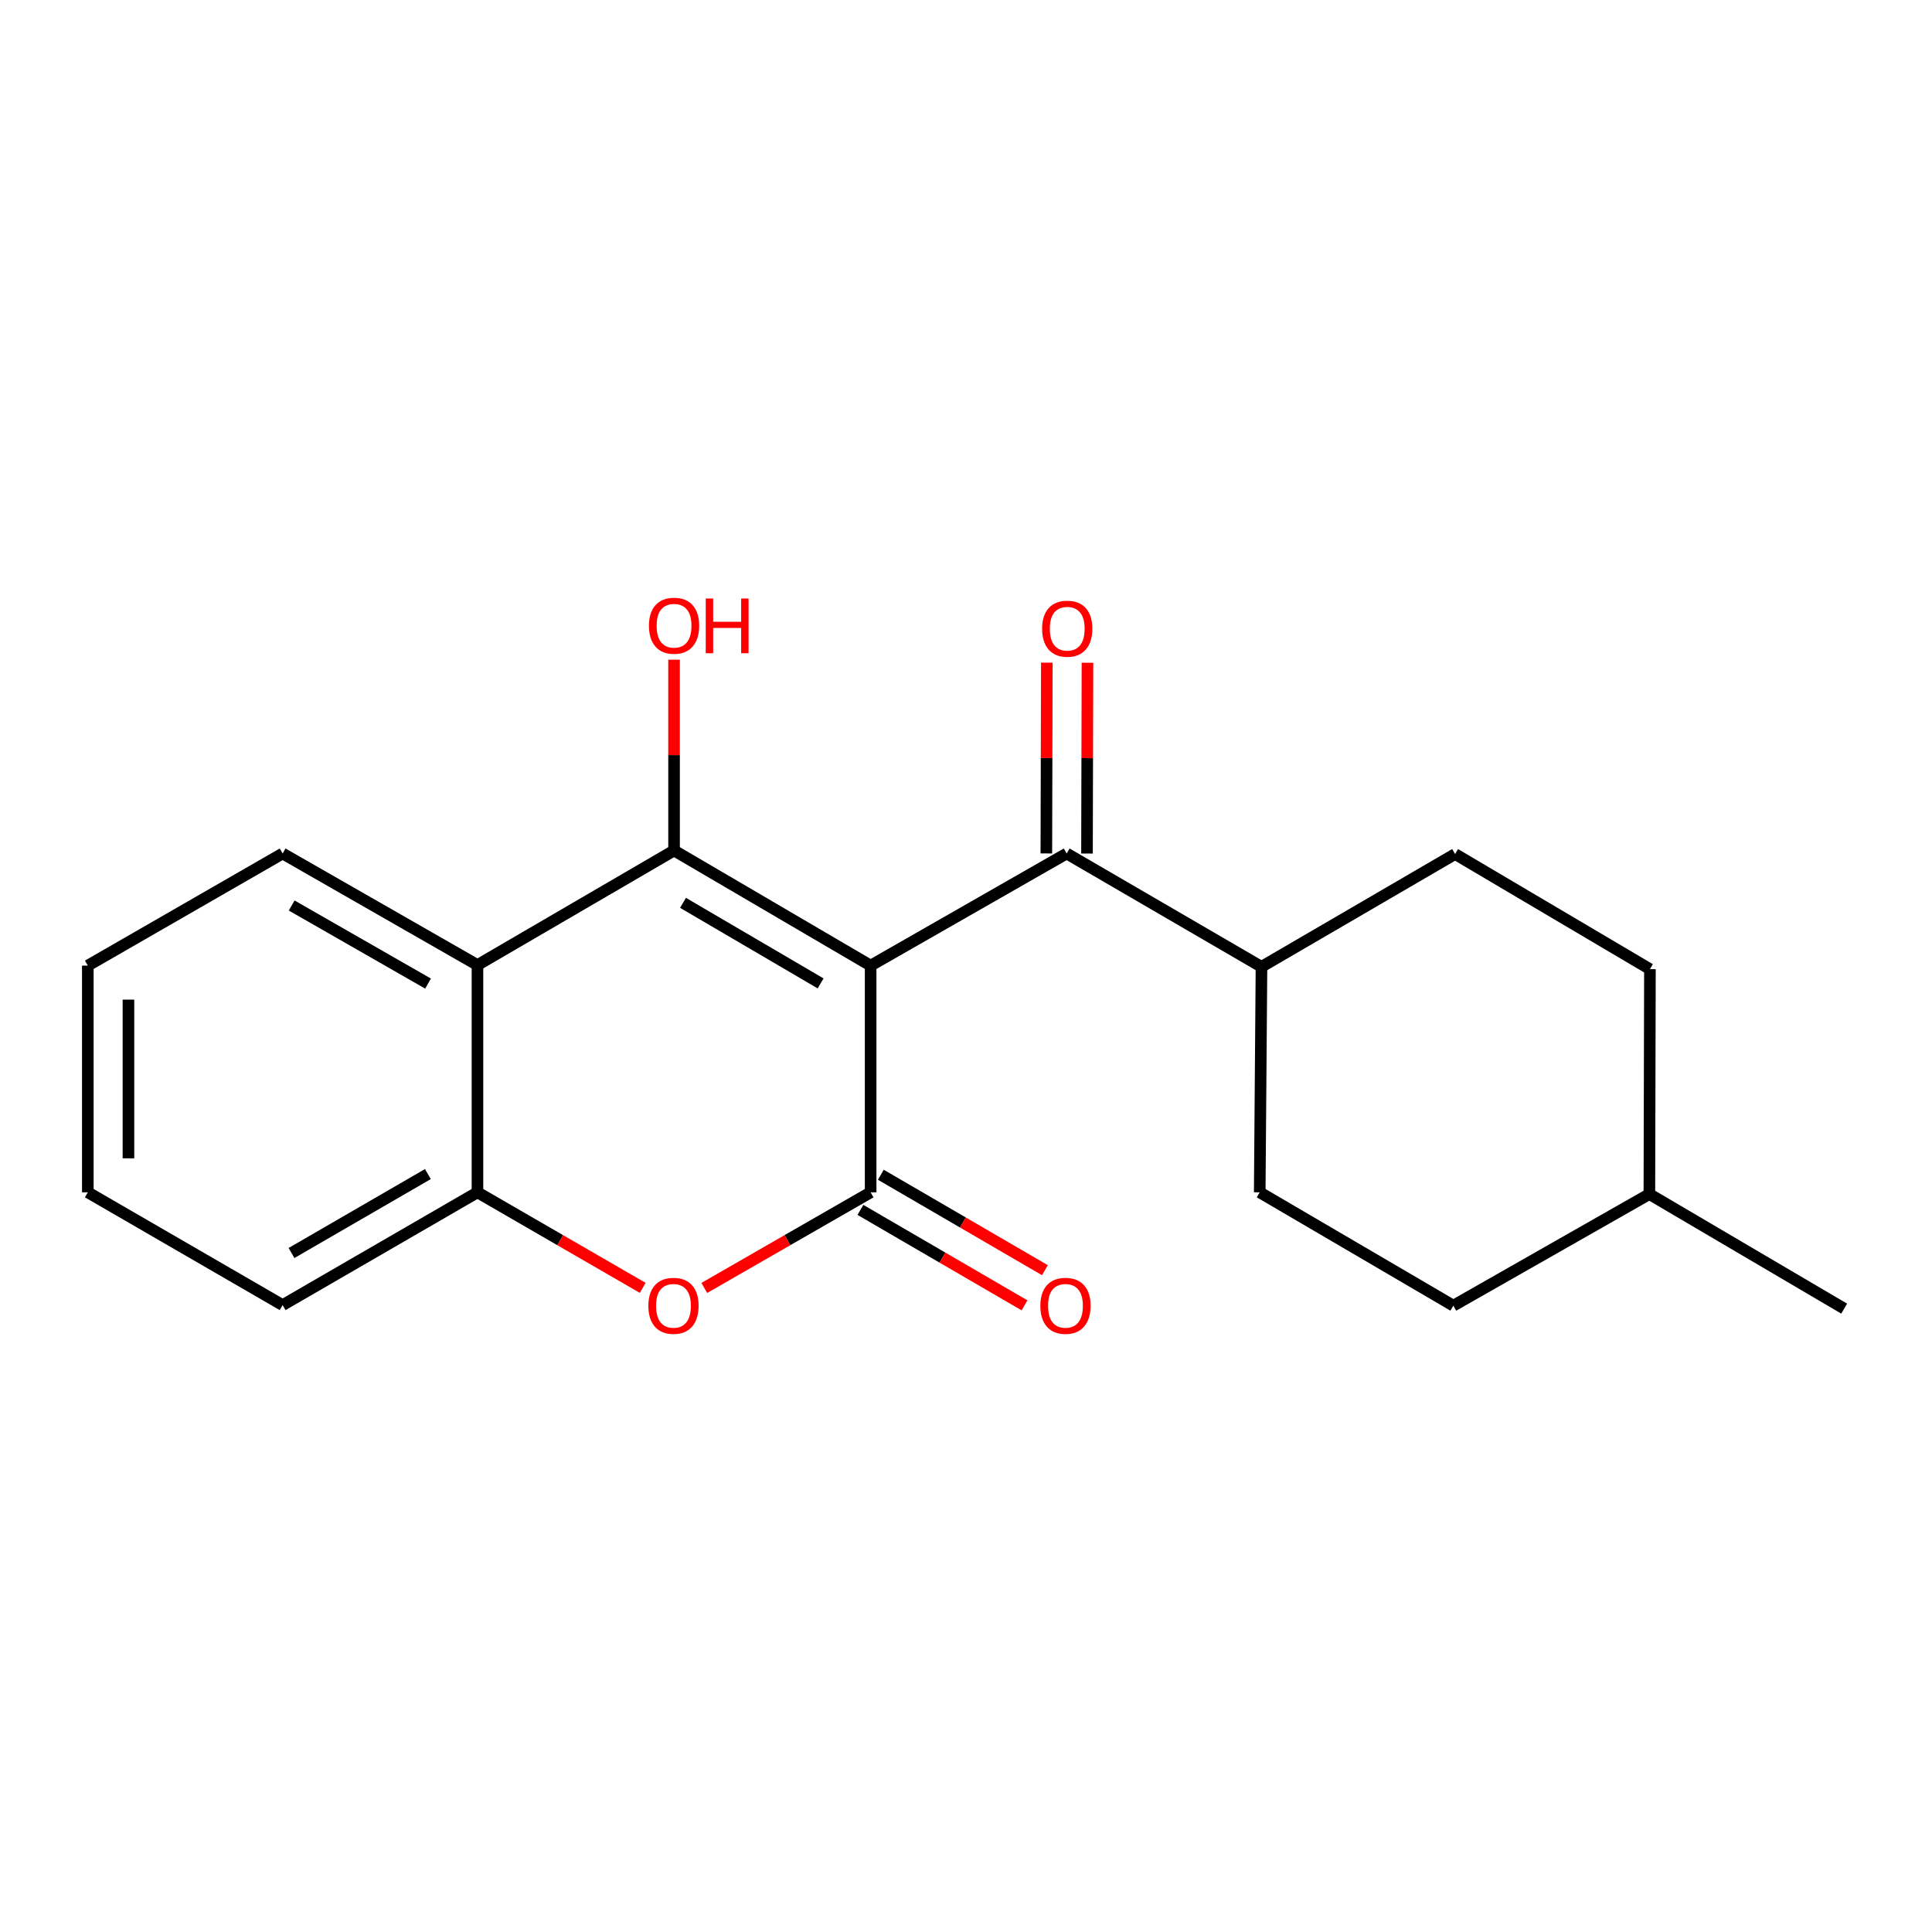<?xml version='1.0' encoding='iso-8859-1'?>
<svg version='1.1' baseProfile='full'
              xmlns='http://www.w3.org/2000/svg'
                      xmlns:rdkit='http://www.rdkit.org/xml'
                      xmlns:xlink='http://www.w3.org/1999/xlink'
                  xml:space='preserve'
width='1000px' height='1000px' viewBox='0 0 1000 1000'>
<!-- END OF HEADER -->
<rect style='opacity:1.0;fill:#FFFFFF;stroke:none' width='1000' height='1000' x='0' y='0'> </rect>
<path class='bond-0' d='M 450.64,499.8 L 348.894,440.215' style='fill:none;fill-rule:evenodd;stroke:#000000;stroke-width:6px;stroke-linecap:butt;stroke-linejoin:miter;stroke-opacity:1' />
<path class='bond-0' d='M 424.749,509.013 L 353.526,467.304' style='fill:none;fill-rule:evenodd;stroke:#000000;stroke-width:6px;stroke-linecap:butt;stroke-linejoin:miter;stroke-opacity:1' />
<path class='bond-1' d='M 450.64,499.8 L 450.64,617.147' style='fill:none;fill-rule:evenodd;stroke:#000000;stroke-width:6px;stroke-linecap:butt;stroke-linejoin:miter;stroke-opacity:1' />
<path class='bond-4' d='M 450.64,499.8 L 552.106,441.769' style='fill:none;fill-rule:evenodd;stroke:#000000;stroke-width:6px;stroke-linecap:butt;stroke-linejoin:miter;stroke-opacity:1' />
<path class='bond-3' d='M 348.894,440.215 L 247.136,499.508' style='fill:none;fill-rule:evenodd;stroke:#000000;stroke-width:6px;stroke-linecap:butt;stroke-linejoin:miter;stroke-opacity:1' />
<path class='bond-9' d='M 348.894,440.215 L 348.894,390.839' style='fill:none;fill-rule:evenodd;stroke:#000000;stroke-width:6px;stroke-linecap:butt;stroke-linejoin:miter;stroke-opacity:1' />
<path class='bond-9' d='M 348.894,390.839 L 348.894,341.462' style='fill:none;fill-rule:evenodd;stroke:#FF0000;stroke-width:6px;stroke-linecap:butt;stroke-linejoin:miter;stroke-opacity:1' />
<path class='bond-2' d='M 450.64,617.147 L 407.586,641.895' style='fill:none;fill-rule:evenodd;stroke:#000000;stroke-width:6px;stroke-linecap:butt;stroke-linejoin:miter;stroke-opacity:1' />
<path class='bond-2' d='M 407.586,641.895 L 364.533,666.644' style='fill:none;fill-rule:evenodd;stroke:#FF0000;stroke-width:6px;stroke-linecap:butt;stroke-linejoin:miter;stroke-opacity:1' />
<path class='bond-6' d='M 445.352,626.237 L 487.817,650.939' style='fill:none;fill-rule:evenodd;stroke:#000000;stroke-width:6px;stroke-linecap:butt;stroke-linejoin:miter;stroke-opacity:1' />
<path class='bond-6' d='M 487.817,650.939 L 530.282,675.64' style='fill:none;fill-rule:evenodd;stroke:#FF0000;stroke-width:6px;stroke-linecap:butt;stroke-linejoin:miter;stroke-opacity:1' />
<path class='bond-6' d='M 455.928,608.056 L 498.393,632.757' style='fill:none;fill-rule:evenodd;stroke:#000000;stroke-width:6px;stroke-linecap:butt;stroke-linejoin:miter;stroke-opacity:1' />
<path class='bond-6' d='M 498.393,632.757 L 540.858,657.459' style='fill:none;fill-rule:evenodd;stroke:#FF0000;stroke-width:6px;stroke-linecap:butt;stroke-linejoin:miter;stroke-opacity:1' />
<path class='bond-5' d='M 332.66,666.597 L 289.898,641.872' style='fill:none;fill-rule:evenodd;stroke:#FF0000;stroke-width:6px;stroke-linecap:butt;stroke-linejoin:miter;stroke-opacity:1' />
<path class='bond-5' d='M 289.898,641.872 L 247.136,617.147' style='fill:none;fill-rule:evenodd;stroke:#000000;stroke-width:6px;stroke-linecap:butt;stroke-linejoin:miter;stroke-opacity:1' />
<path class='bond-14' d='M 247.136,499.508 L 146.289,441.769' style='fill:none;fill-rule:evenodd;stroke:#000000;stroke-width:6px;stroke-linecap:butt;stroke-linejoin:miter;stroke-opacity:1' />
<path class='bond-14' d='M 221.558,509.101 L 150.965,468.684' style='fill:none;fill-rule:evenodd;stroke:#000000;stroke-width:6px;stroke-linecap:butt;stroke-linejoin:miter;stroke-opacity:1' />
<path class='bond-20' d='M 247.136,499.508 L 247.136,617.147' style='fill:none;fill-rule:evenodd;stroke:#000000;stroke-width:6px;stroke-linecap:butt;stroke-linejoin:miter;stroke-opacity:1' />
<path class='bond-7' d='M 552.106,441.769 L 652.941,500.419' style='fill:none;fill-rule:evenodd;stroke:#000000;stroke-width:6px;stroke-linecap:butt;stroke-linejoin:miter;stroke-opacity:1' />
<path class='bond-8' d='M 562.623,441.796 L 562.747,392.414' style='fill:none;fill-rule:evenodd;stroke:#000000;stroke-width:6px;stroke-linecap:butt;stroke-linejoin:miter;stroke-opacity:1' />
<path class='bond-8' d='M 562.747,392.414 L 562.871,343.032' style='fill:none;fill-rule:evenodd;stroke:#FF0000;stroke-width:6px;stroke-linecap:butt;stroke-linejoin:miter;stroke-opacity:1' />
<path class='bond-8' d='M 541.589,441.743 L 541.713,392.361' style='fill:none;fill-rule:evenodd;stroke:#000000;stroke-width:6px;stroke-linecap:butt;stroke-linejoin:miter;stroke-opacity:1' />
<path class='bond-8' d='M 541.713,392.361 L 541.837,342.979' style='fill:none;fill-rule:evenodd;stroke:#FF0000;stroke-width:6px;stroke-linecap:butt;stroke-linejoin:miter;stroke-opacity:1' />
<path class='bond-16' d='M 247.136,617.147 L 146.289,675.516' style='fill:none;fill-rule:evenodd;stroke:#000000;stroke-width:6px;stroke-linecap:butt;stroke-linejoin:miter;stroke-opacity:1' />
<path class='bond-16' d='M 221.472,607.697 L 150.88,648.556' style='fill:none;fill-rule:evenodd;stroke:#000000;stroke-width:6px;stroke-linecap:butt;stroke-linejoin:miter;stroke-opacity:1' />
<path class='bond-10' d='M 652.941,500.419 L 652.029,617.147' style='fill:none;fill-rule:evenodd;stroke:#000000;stroke-width:6px;stroke-linecap:butt;stroke-linejoin:miter;stroke-opacity:1' />
<path class='bond-11' d='M 652.941,500.419 L 753.156,442.05' style='fill:none;fill-rule:evenodd;stroke:#000000;stroke-width:6px;stroke-linecap:butt;stroke-linejoin:miter;stroke-opacity:1' />
<path class='bond-13' d='M 652.029,617.147 L 752.245,675.808' style='fill:none;fill-rule:evenodd;stroke:#000000;stroke-width:6px;stroke-linecap:butt;stroke-linejoin:miter;stroke-opacity:1' />
<path class='bond-12' d='M 753.156,442.05 L 854.003,501.635' style='fill:none;fill-rule:evenodd;stroke:#000000;stroke-width:6px;stroke-linecap:butt;stroke-linejoin:miter;stroke-opacity:1' />
<path class='bond-15' d='M 854.003,501.635 L 853.711,618.058' style='fill:none;fill-rule:evenodd;stroke:#000000;stroke-width:6px;stroke-linecap:butt;stroke-linejoin:miter;stroke-opacity:1' />
<path class='bond-21' d='M 752.245,675.808 L 853.711,618.058' style='fill:none;fill-rule:evenodd;stroke:#000000;stroke-width:6px;stroke-linecap:butt;stroke-linejoin:miter;stroke-opacity:1' />
<path class='bond-18' d='M 146.289,441.769 L 45.455,499.8' style='fill:none;fill-rule:evenodd;stroke:#000000;stroke-width:6px;stroke-linecap:butt;stroke-linejoin:miter;stroke-opacity:1' />
<path class='bond-17' d='M 853.711,618.058 L 954.545,677.351' style='fill:none;fill-rule:evenodd;stroke:#000000;stroke-width:6px;stroke-linecap:butt;stroke-linejoin:miter;stroke-opacity:1' />
<path class='bond-19' d='M 146.289,675.516 L 45.455,617.147' style='fill:none;fill-rule:evenodd;stroke:#000000;stroke-width:6px;stroke-linecap:butt;stroke-linejoin:miter;stroke-opacity:1' />
<path class='bond-22' d='M 45.455,499.8 L 45.455,617.147' style='fill:none;fill-rule:evenodd;stroke:#000000;stroke-width:6px;stroke-linecap:butt;stroke-linejoin:miter;stroke-opacity:1' />
<path class='bond-22' d='M 66.489,517.402 L 66.489,599.545' style='fill:none;fill-rule:evenodd;stroke:#000000;stroke-width:6px;stroke-linecap:butt;stroke-linejoin:miter;stroke-opacity:1' />
<path  class='atom-3' d='M 335.59 675.888
Q 335.59 669.088, 338.95 665.288
Q 342.31 661.488, 348.59 661.488
Q 354.87 661.488, 358.23 665.288
Q 361.59 669.088, 361.59 675.888
Q 361.59 682.768, 358.19 686.688
Q 354.79 690.568, 348.59 690.568
Q 342.35 690.568, 338.95 686.688
Q 335.59 682.808, 335.59 675.888
M 348.59 687.368
Q 352.91 687.368, 355.23 684.488
Q 357.59 681.568, 357.59 675.888
Q 357.59 670.328, 355.23 667.528
Q 352.91 664.688, 348.59 664.688
Q 344.27 664.688, 341.91 667.488
Q 339.59 670.288, 339.59 675.888
Q 339.59 681.608, 341.91 684.488
Q 344.27 687.368, 348.59 687.368
' fill='#FF0000'/>
<path  class='atom-7' d='M 538.487 675.888
Q 538.487 669.088, 541.847 665.288
Q 545.207 661.488, 551.487 661.488
Q 557.767 661.488, 561.127 665.288
Q 564.487 669.088, 564.487 675.888
Q 564.487 682.768, 561.087 686.688
Q 557.687 690.568, 551.487 690.568
Q 545.247 690.568, 541.847 686.688
Q 538.487 682.808, 538.487 675.888
M 551.487 687.368
Q 555.807 687.368, 558.127 684.488
Q 560.487 681.568, 560.487 675.888
Q 560.487 670.328, 558.127 667.528
Q 555.807 664.688, 551.487 664.688
Q 547.167 664.688, 544.807 667.488
Q 542.487 670.288, 542.487 675.888
Q 542.487 681.608, 544.807 684.488
Q 547.167 687.368, 551.487 687.368
' fill='#FF0000'/>
<path  class='atom-9' d='M 539.398 325.414
Q 539.398 318.614, 542.758 314.814
Q 546.118 311.014, 552.398 311.014
Q 558.678 311.014, 562.038 314.814
Q 565.398 318.614, 565.398 325.414
Q 565.398 332.294, 561.998 336.214
Q 558.598 340.094, 552.398 340.094
Q 546.158 340.094, 542.758 336.214
Q 539.398 332.334, 539.398 325.414
M 552.398 336.894
Q 556.718 336.894, 559.038 334.014
Q 561.398 331.094, 561.398 325.414
Q 561.398 319.854, 559.038 317.054
Q 556.718 314.214, 552.398 314.214
Q 548.078 314.214, 545.718 317.014
Q 543.398 319.814, 543.398 325.414
Q 543.398 331.134, 545.718 334.014
Q 548.078 336.894, 552.398 336.894
' fill='#FF0000'/>
<path  class='atom-10' d='M 335.894 323.872
Q 335.894 317.072, 339.254 313.272
Q 342.614 309.472, 348.894 309.472
Q 355.174 309.472, 358.534 313.272
Q 361.894 317.072, 361.894 323.872
Q 361.894 330.752, 358.494 334.672
Q 355.094 338.552, 348.894 338.552
Q 342.654 338.552, 339.254 334.672
Q 335.894 330.792, 335.894 323.872
M 348.894 335.352
Q 353.214 335.352, 355.534 332.472
Q 357.894 329.552, 357.894 323.872
Q 357.894 318.312, 355.534 315.512
Q 353.214 312.672, 348.894 312.672
Q 344.574 312.672, 342.214 315.472
Q 339.894 318.272, 339.894 323.872
Q 339.894 329.592, 342.214 332.472
Q 344.574 335.352, 348.894 335.352
' fill='#FF0000'/>
<path  class='atom-10' d='M 365.294 309.792
L 369.134 309.792
L 369.134 321.832
L 383.614 321.832
L 383.614 309.792
L 387.454 309.792
L 387.454 338.112
L 383.614 338.112
L 383.614 325.032
L 369.134 325.032
L 369.134 338.112
L 365.294 338.112
L 365.294 309.792
' fill='#FF0000'/>
</svg>
